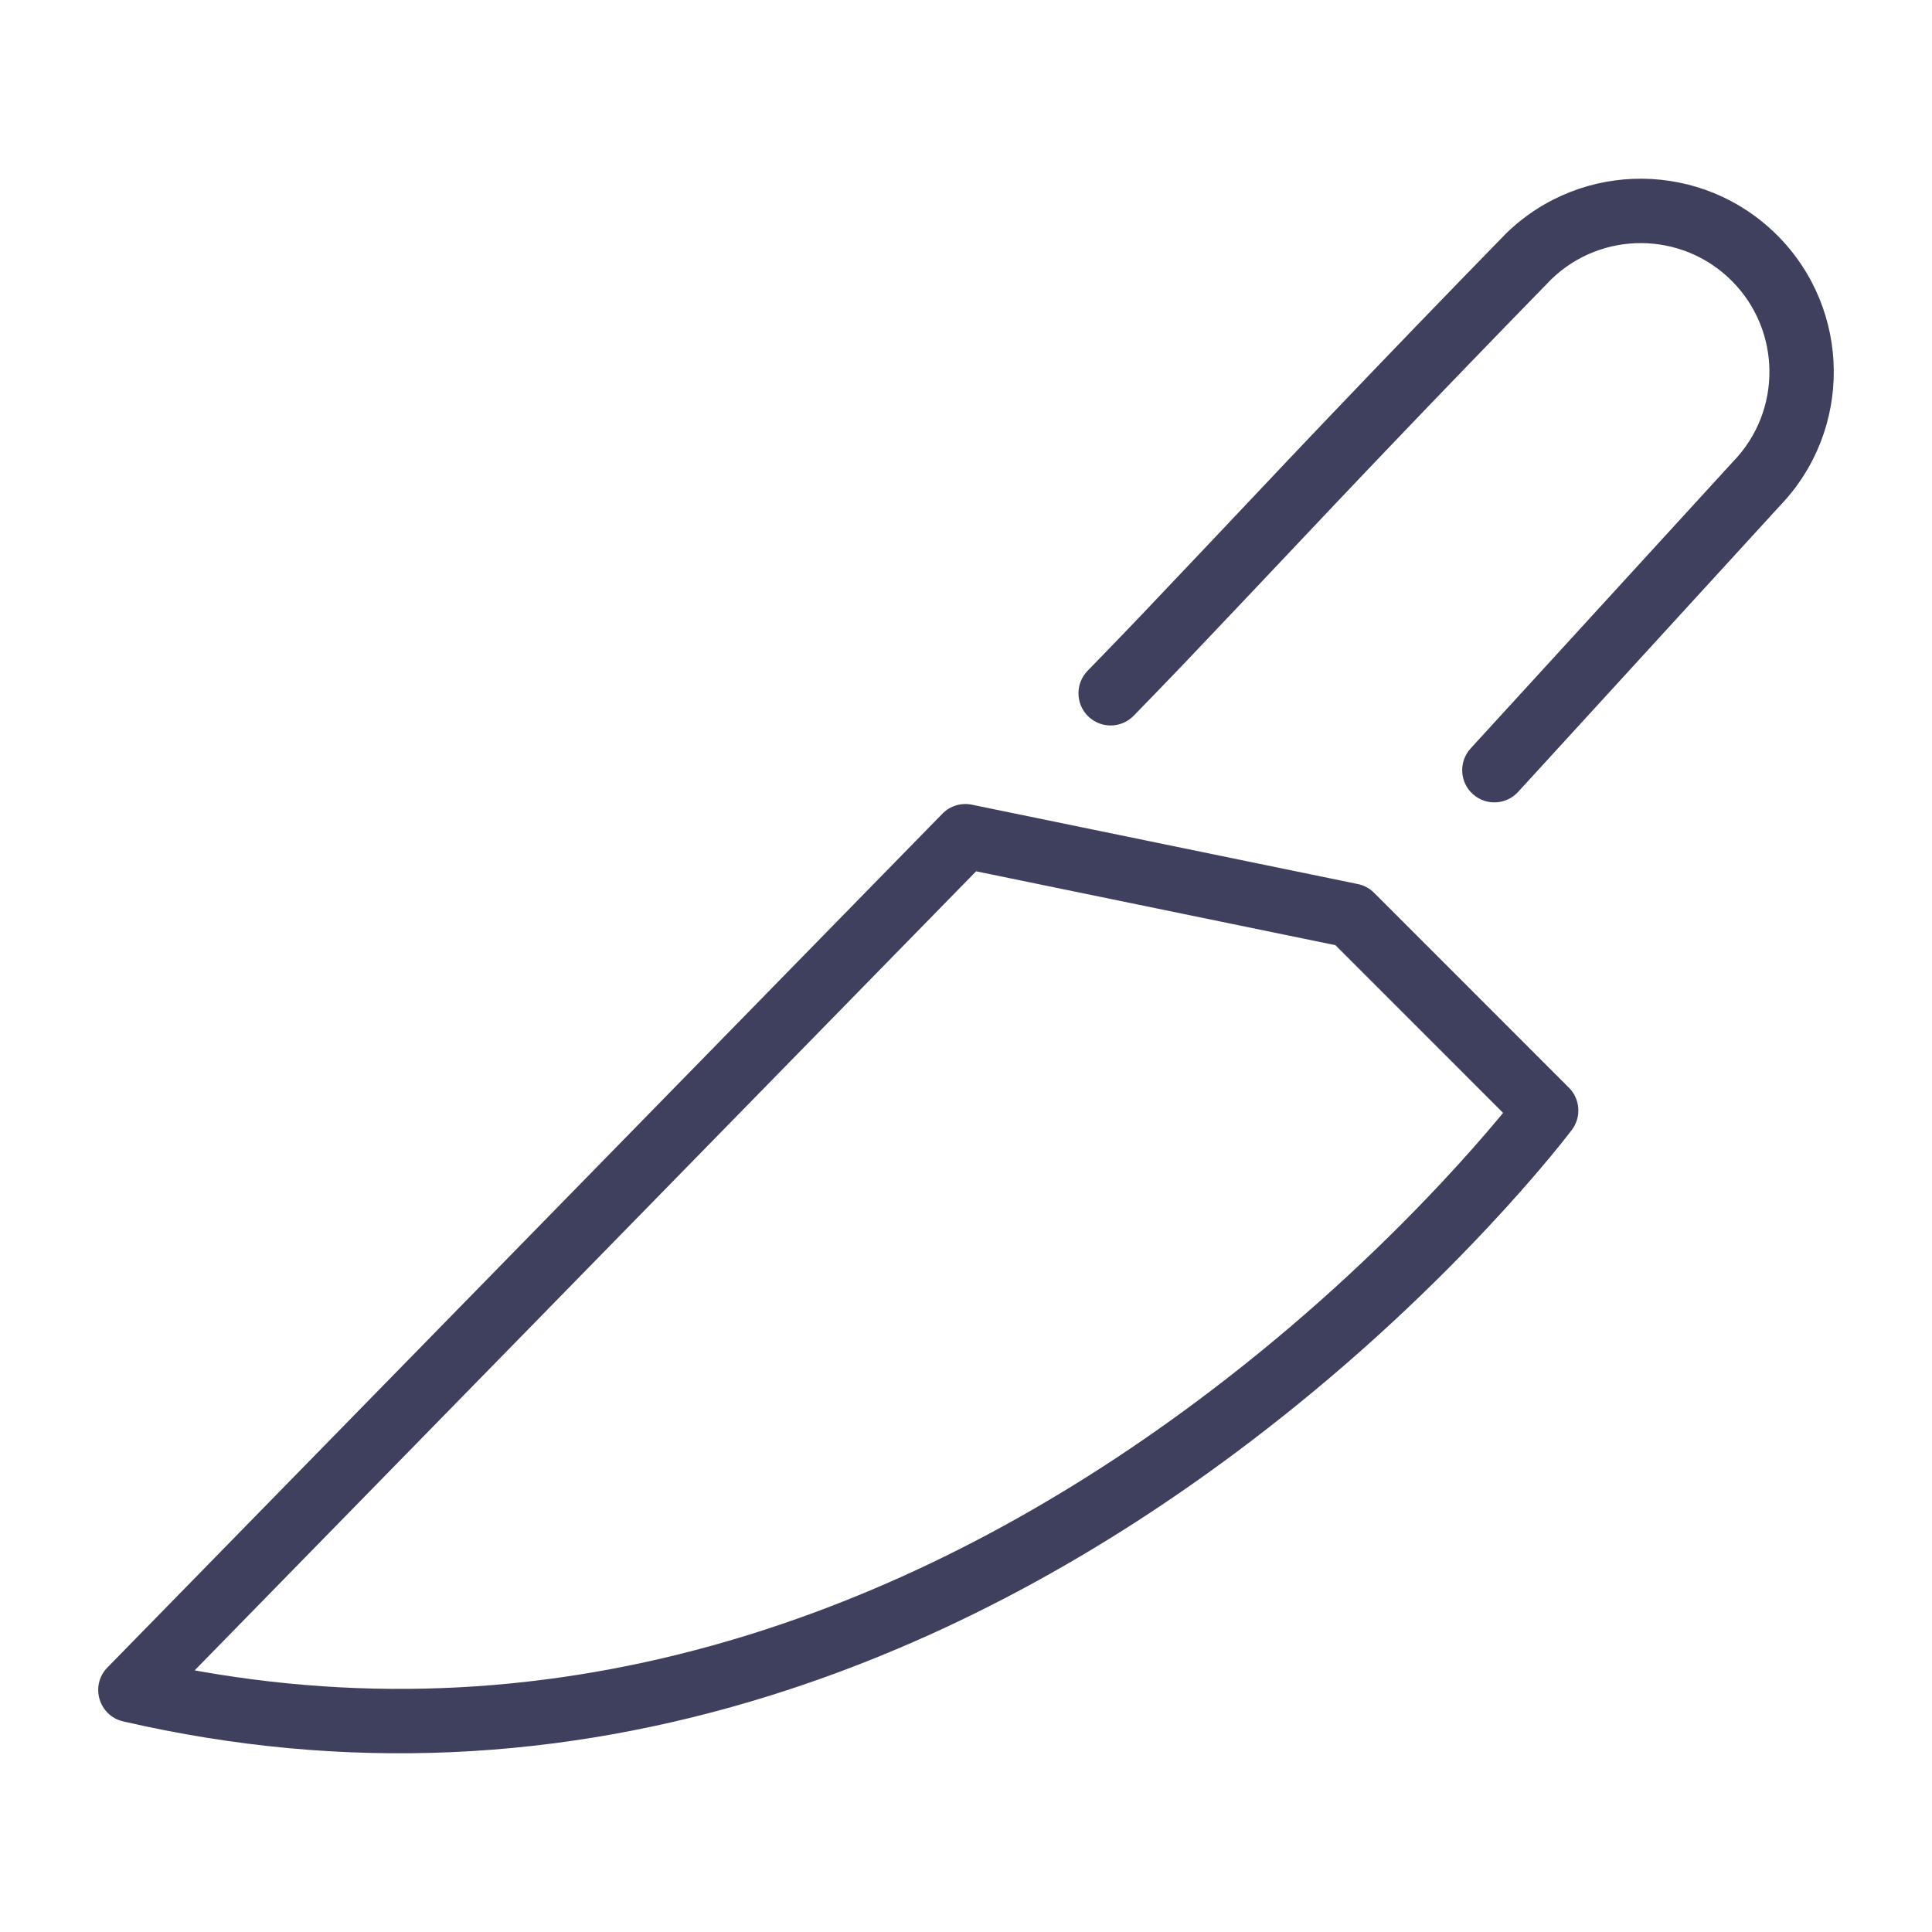 <svg xmlns:xlink="http://www.w3.org/1999/xlink" xmlns="http://www.w3.org/2000/svg" version="1.1" viewBox="0 0 1200 1200" height="1200px" width="1200px">
    <title>Sheaths icon</title>
    <g fill-rule="evenodd" fill="none" stroke-width="1" stroke="none" id="Sheaths-icon">
        <path fill-rule="nonzero" fill="#3E405E" id="Shape" d="M585.338,505.407 C590.092,500.547 596.988,498.437 603.645,499.805 L843.37,549.098 C847.198,549.885 850.712,551.778 853.476,554.543 L974.488,675.584 C981.523,682.621 982.316,693.764 976.347,701.727 C976.163,701.974 975.84,702.4 975.379,702.999 C974.642,703.96 973.769,705.083 972.763,706.362 C969.924,709.968 966.561,714.13 962.683,718.802 C951.672,732.066 938.7,746.811 923.832,762.667 C881.437,807.881 832.265,853.068 776.825,895.262 C685.065,965.097 585.362,1019.666 478.69,1053.049 C348.926,1093.658 214.4,1101.03 76.506,1069.188 C61.306,1065.678 55.805,1046.871 66.717,1035.714 L585.338,505.407 Z M606.28,541.179 L120.895,1037.5 L124.613,1038.163 C240.358,1058.466 353.349,1049.771 463.062,1016.022 L466.759,1014.875 C568.662,982.985 664.342,930.618 752.628,863.426 C806.189,822.663 853.738,778.967 894.683,735.299 C908.985,720.046 921.427,705.904 931.936,693.245 C932.342,692.756 932.742,692.273 933.136,691.796 L933.597,691.236 L829.455,587.069 L606.28,541.179 Z M935.783,144.683 C982.834,99.21 1057.624,99.86 1103.878,146.145 C1150.133,192.429 1150.783,267.268 1105.339,314.35 L1105.604,314.07 L942.917,491.879 C935.549,499.931 923.112,500.569 914.963,493.378 L914.681,493.124 C906.54,485.666 905.983,473.016 913.436,464.869 L1076.223,286.953 C1076.343,286.821 1076.465,286.692 1076.589,286.564 C1106.884,255.176 1106.451,205.283 1075.615,174.427 C1044.779,143.57 994.918,143.137 963.551,173.452 L963.731,173.28 L962.202,174.848 C926.335,211.633 895.068,244.03 864.666,275.851 L861.679,278.979 C859.191,281.585 856.709,284.187 854.229,286.789 L849.768,291.471 C848.778,292.511 847.787,293.552 846.797,294.592 L843.826,297.715 C842.836,298.756 841.846,299.798 840.856,300.84 L837.884,303.967 C834.912,307.096 831.938,310.231 828.958,313.374 C824.685,317.881 803.816,339.979 782.779,362.226 L780.442,364.698 C763.31,382.814 746.471,400.6 738.814,408.619 C736.478,411.064 734.18,413.467 731.908,415.837 C722.39,425.769 713.271,435.206 704.136,444.572 C696.427,452.476 683.774,452.63 675.875,444.916 C667.976,437.202 667.822,424.54 675.531,416.636 C684.582,407.357 693.619,398.003 703.059,388.153 C705.314,385.8 707.596,383.415 709.915,380.986 C717.531,373.011 734.332,355.265 751.441,337.173 L753.775,334.705 C774.785,312.486 795.65,290.392 799.96,285.846 C803.945,281.643 807.92,277.455 811.893,273.275 L814.872,270.141 C818.348,266.486 821.824,262.835 825.306,259.182 L828.292,256.05 C861.655,221.071 895.696,185.771 935.364,145.1 C935.502,144.959 935.641,144.82 935.783,144.683 Z"></path>
    </g>
</svg>